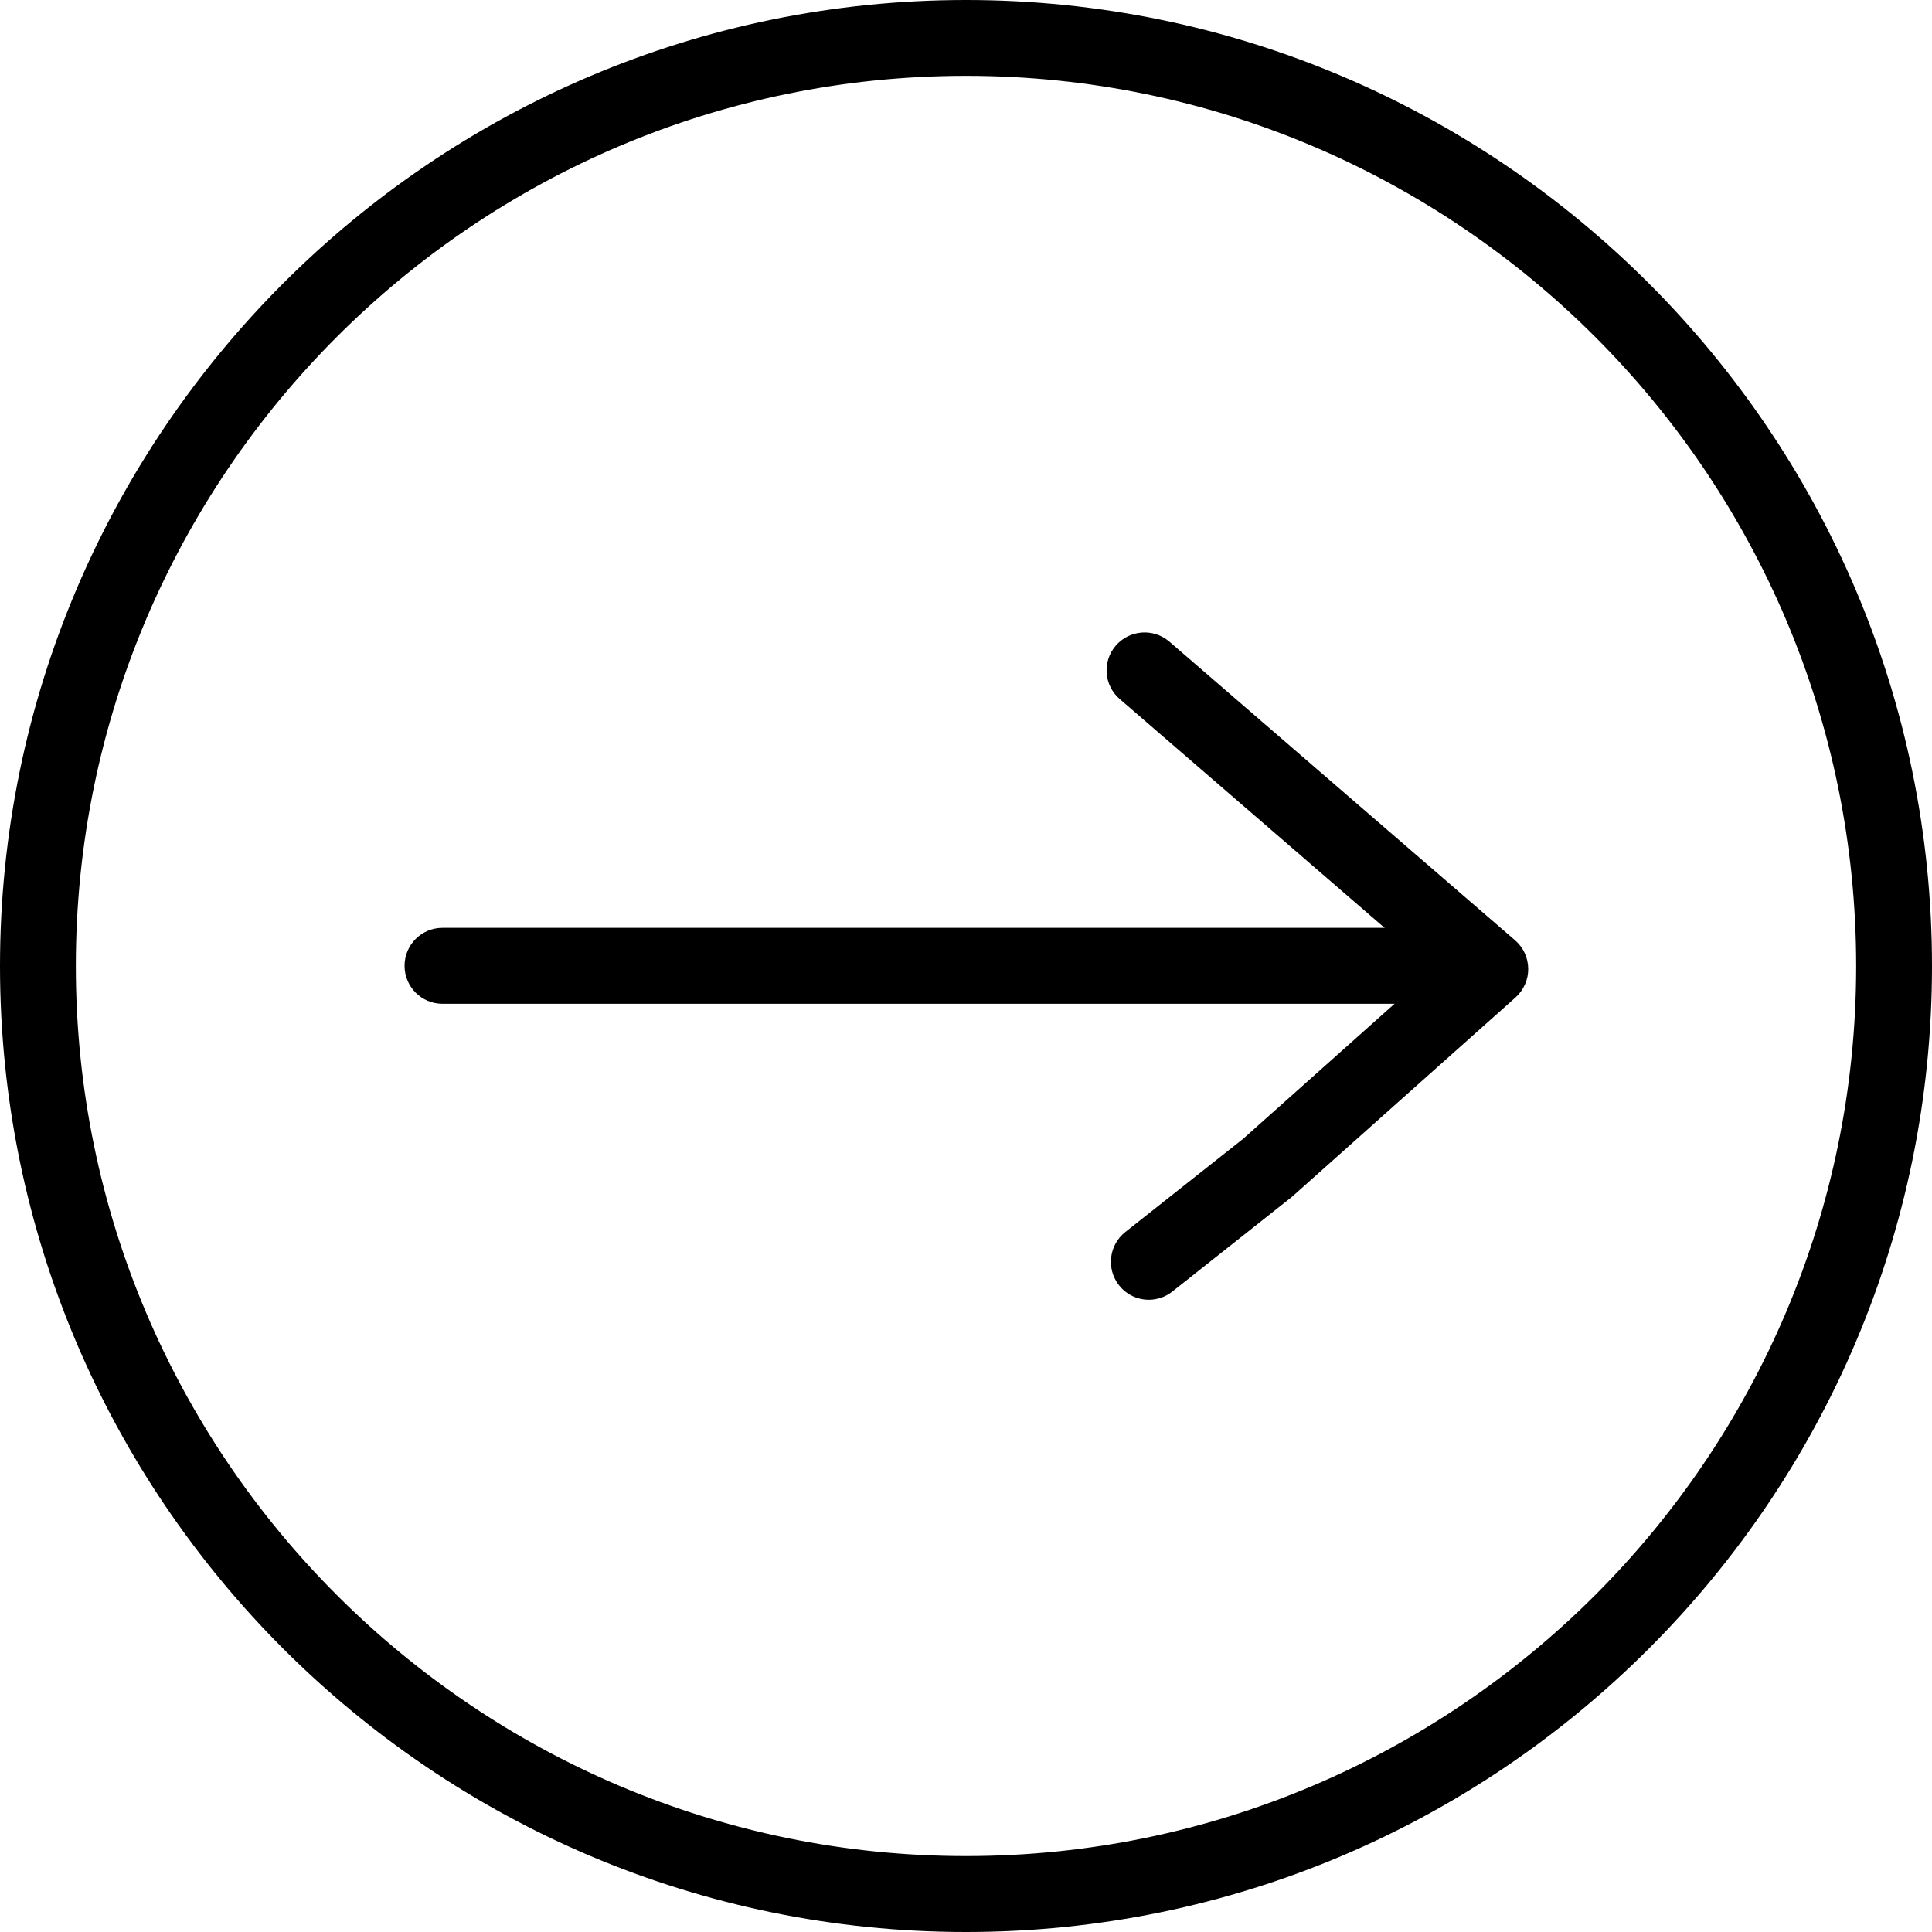 <svg width="20" height="20" viewBox="0 0 20 20" fill="none" xmlns="http://www.w3.org/2000/svg">
<path d="M10 20C4.486 20 0 15.514 0 10C0 4.486 4.486 0 10 0C15.514 0 20 4.486 20 10C20 15.514 15.514 20 10 20ZM10 0.785C4.919 0.785 0.785 4.919 0.785 10C0.785 15.081 4.919 19.214 10 19.214C15.081 19.214 19.215 15.081 19.215 10C19.215 4.919 15.081 0.785 10 0.785Z" fill="black"/>
<path d="M14.813 10.391H4.58C4.363 10.391 4.188 10.215 4.188 9.998C4.188 9.781 4.363 9.605 4.58 9.605H14.813C15.03 9.605 15.206 9.781 15.206 9.998C15.206 10.215 15.03 10.391 14.813 10.391Z" fill="black"/>
<path d="M11.893 13.455C11.777 13.455 11.662 13.404 11.585 13.306C11.45 13.136 11.479 12.889 11.649 12.754L12.87 11.788L14.833 10.037L11.592 7.237C11.427 7.095 11.409 6.847 11.551 6.683C11.693 6.519 11.941 6.501 12.105 6.642L15.684 9.734C15.77 9.808 15.819 9.915 15.82 10.029C15.821 10.142 15.773 10.25 15.689 10.325L13.375 12.389L12.136 13.37C12.064 13.427 11.978 13.455 11.893 13.455Z" fill="black"/>
</svg>
